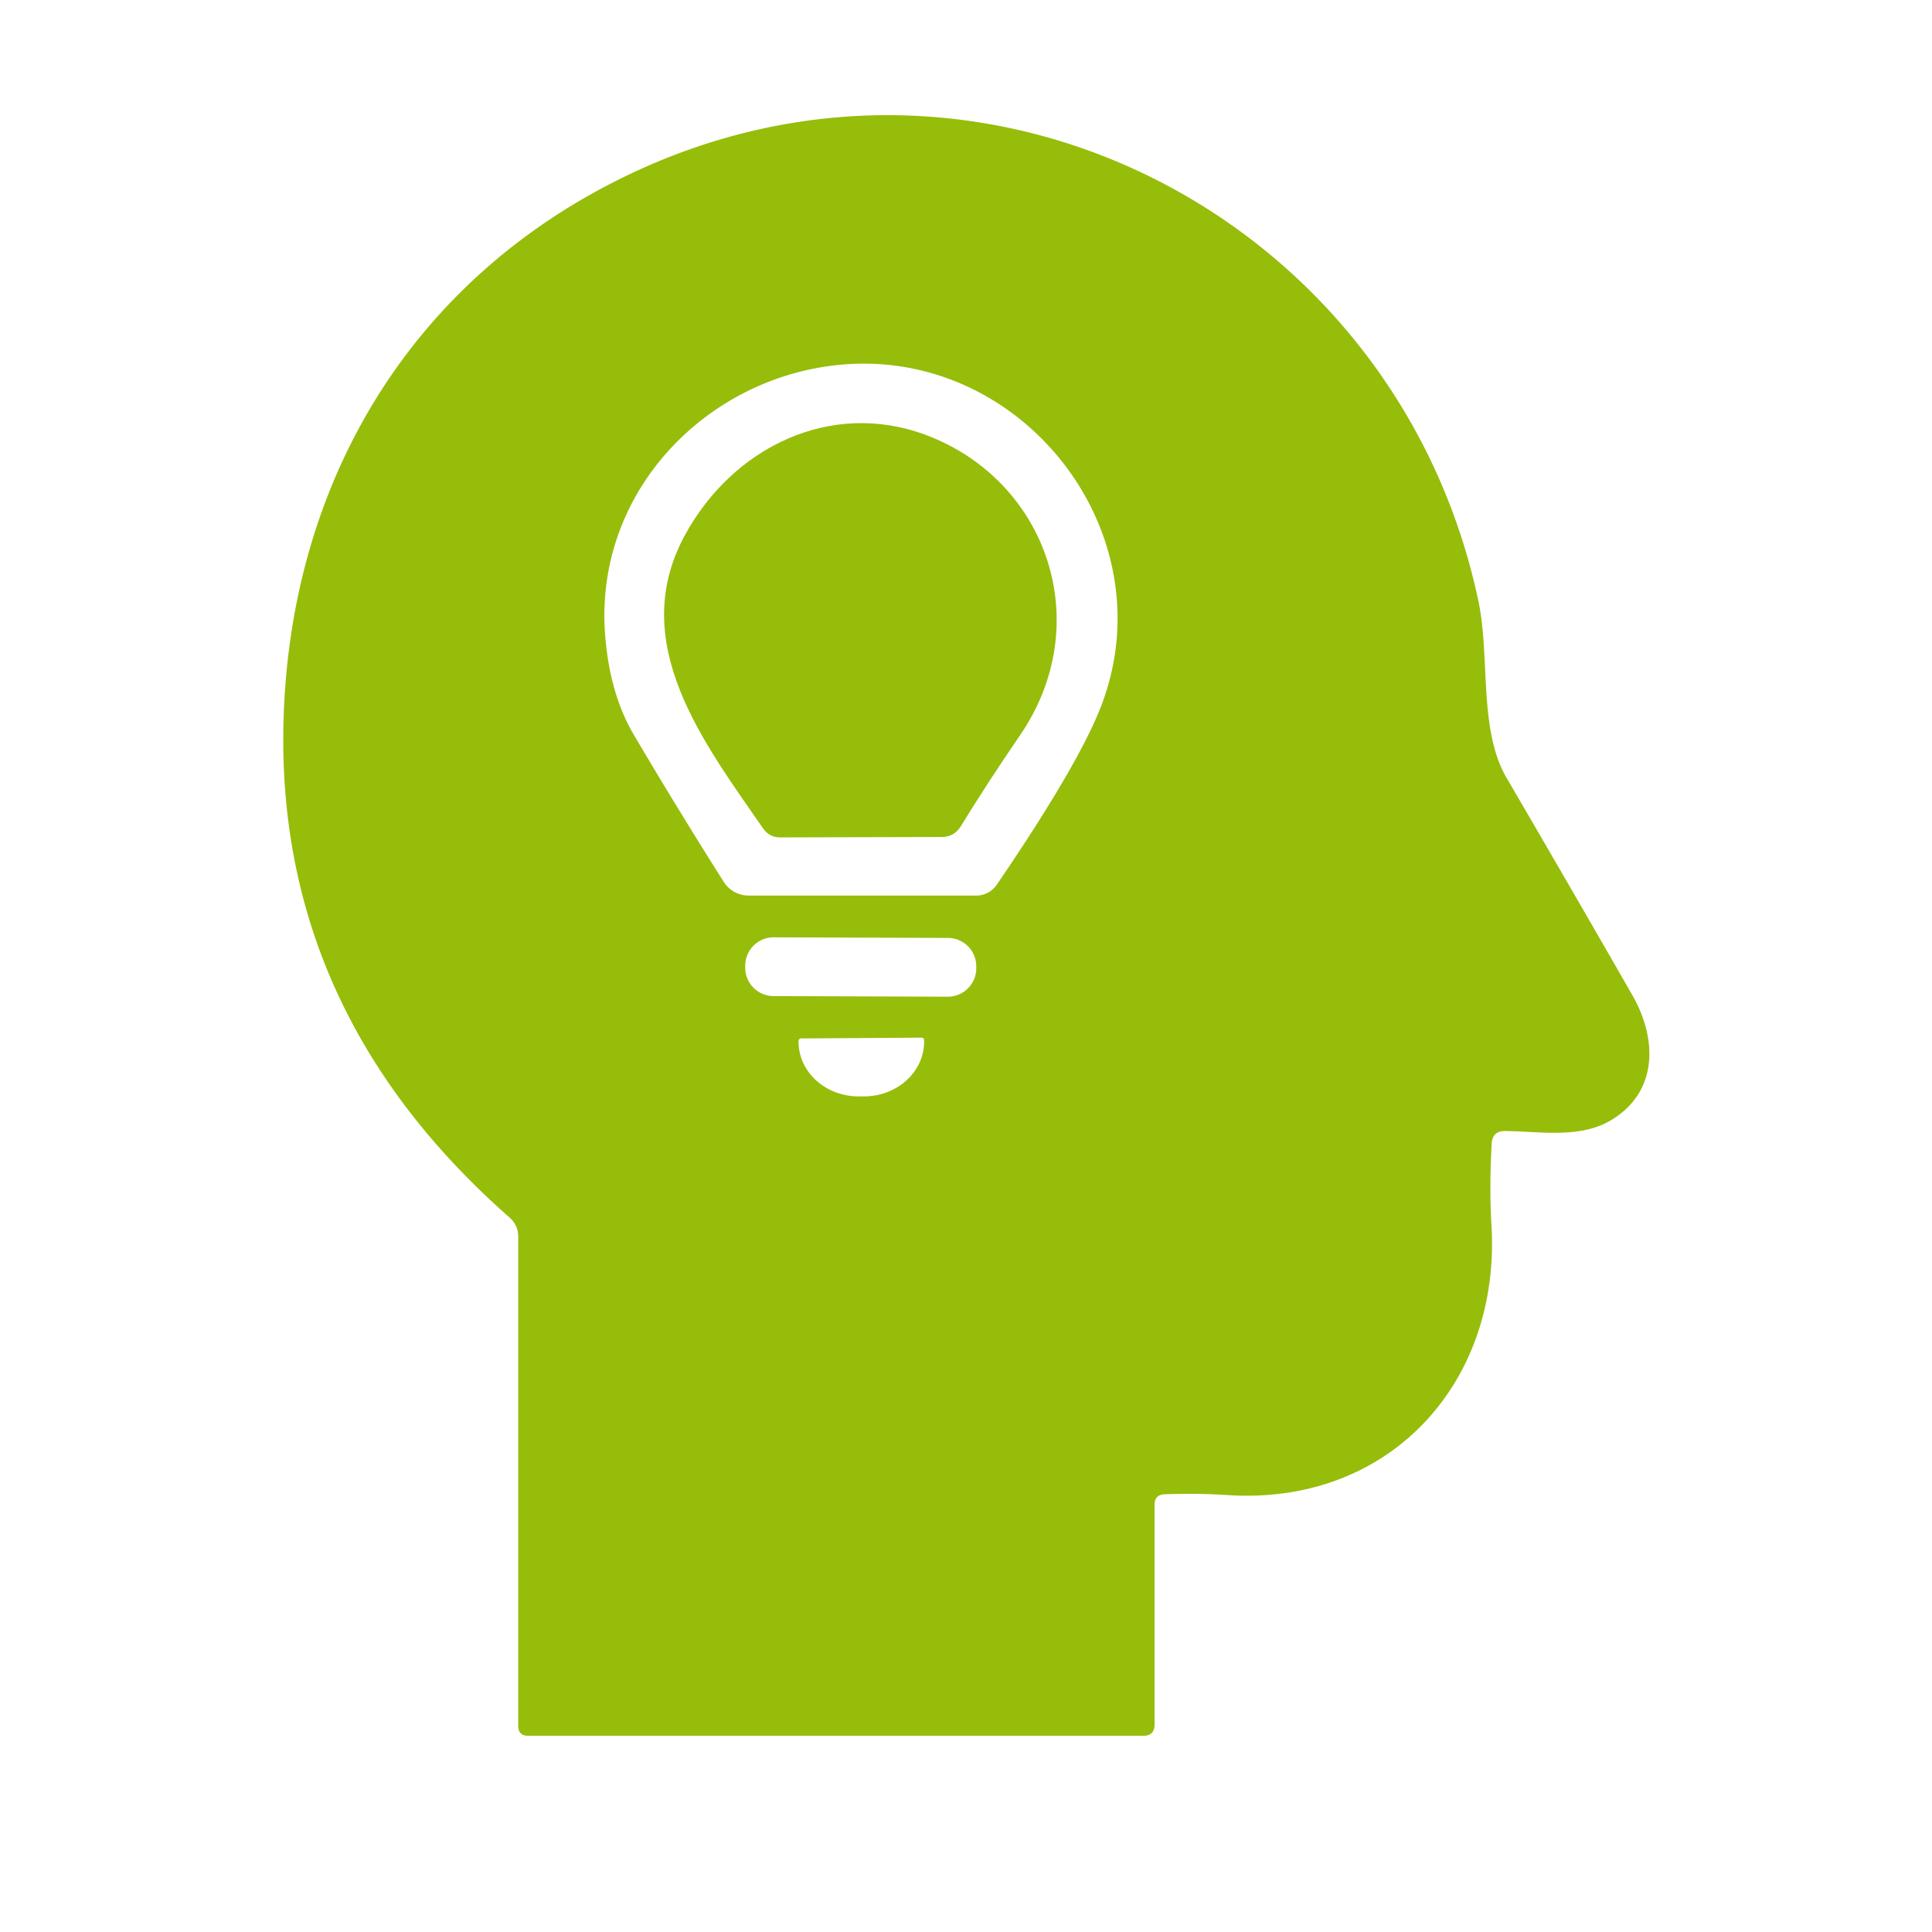 <?xml version="1.0" encoding="UTF-8" standalone="no"?>
<!DOCTYPE svg PUBLIC "-//W3C//DTD SVG 1.1//EN" "http://www.w3.org/Graphics/SVG/1.1/DTD/svg11.dtd">
<svg xmlns="http://www.w3.org/2000/svg" version="1.1" viewBox="0.00 0.00 96.00 96.00">
<path fill="#96bd0a" d="
  M 74.12 56.84
  Q 74.00 59.02 74.11 60.88
  C 74.58 68.70 69.05 74.81 61.01 74.29
  Q 59.47 74.19 57.87 74.25
  Q 57.37 74.27 57.37 74.76
  L 57.37 85.69
  Q 57.37 86.25 56.81 86.25
  L 26.25 86.25
  Q 25.75 86.25 25.75 85.75
  L 25.75 61.46
  Q 25.75 60.87 25.31 60.49
  Q 13.84 50.39 14.08 36.18
  C 14.29 24.18 20.28 14.03 30.99 8.80
  C 48.87 0.06 69.43 10.83 73.46 29.86
  C 74.05 32.64 73.46 36.26 74.86 38.65
  Q 77.99 44.01 81.10 49.43
  C 82.34 51.58 82.42 54.21 80.09 55.64
  C 78.54 56.59 76.57 56.22 74.80 56.20
  Q 74.15 56.19 74.12 56.84
  Z
  M 41.42 18.16
  C 34.90 18.94 29.52 24.58 30.07 31.57
  Q 30.30 34.49 31.50 36.52
  Q 33.59 40.07 35.97 43.83
  A 1.46 1.46 0.0 0 0 37.20 44.50
  L 48.51 44.50
  A 1.24 1.23 -72.7 0 0 49.53 43.96
  Q 53.64 37.93 54.74 35.02
  C 58.02 26.34 50.62 17.05 41.42 18.16
  Z
  M 48.51 48.02
  A 1.41 1.41 0.0 0 0 47.105 46.605
  L 38.445 46.575
  A 1.41 1.41 0.0 0 0 37.03 47.98
  L 37.03 48.08
  A 1.41 1.41 0.0 0 0 38.435 49.495
  L 47.095 49.525
  A 1.41 1.41 0.0 0 0 48.51 48.12
  L 48.51 48.02
  Z
  M 45.80 51.56
  L 39.80 51.60
  A 0.12 0.12 0.0 0 0 39.68 51.72
  L 39.68 51.78
  A 2.99 2.72 -0.4 0 0 42.69 54.48
  L 42.95 54.48
  A 2.99 2.72 -0.4 0 0 45.92 51.74
  L 45.92 51.68
  A 0.12 0.12 0.0 0 0 45.80 51.56
  Z"
/>
<path fill="#96bd0a" d="
  M 46.00 21.61
  C 52.08 23.89 54.49 31.03 50.66 36.57
  Q 49.11 38.83 47.74 41.06
  Q 47.41 41.59 46.79 41.59
  L 38.76 41.61
  Q 38.23 41.61 37.92 41.17
  C 34.99 36.92 31.10 31.93 34.05 26.56
  C 36.41 22.25 41.25 19.84 46.00 21.61
  Z"
/>
</svg>
